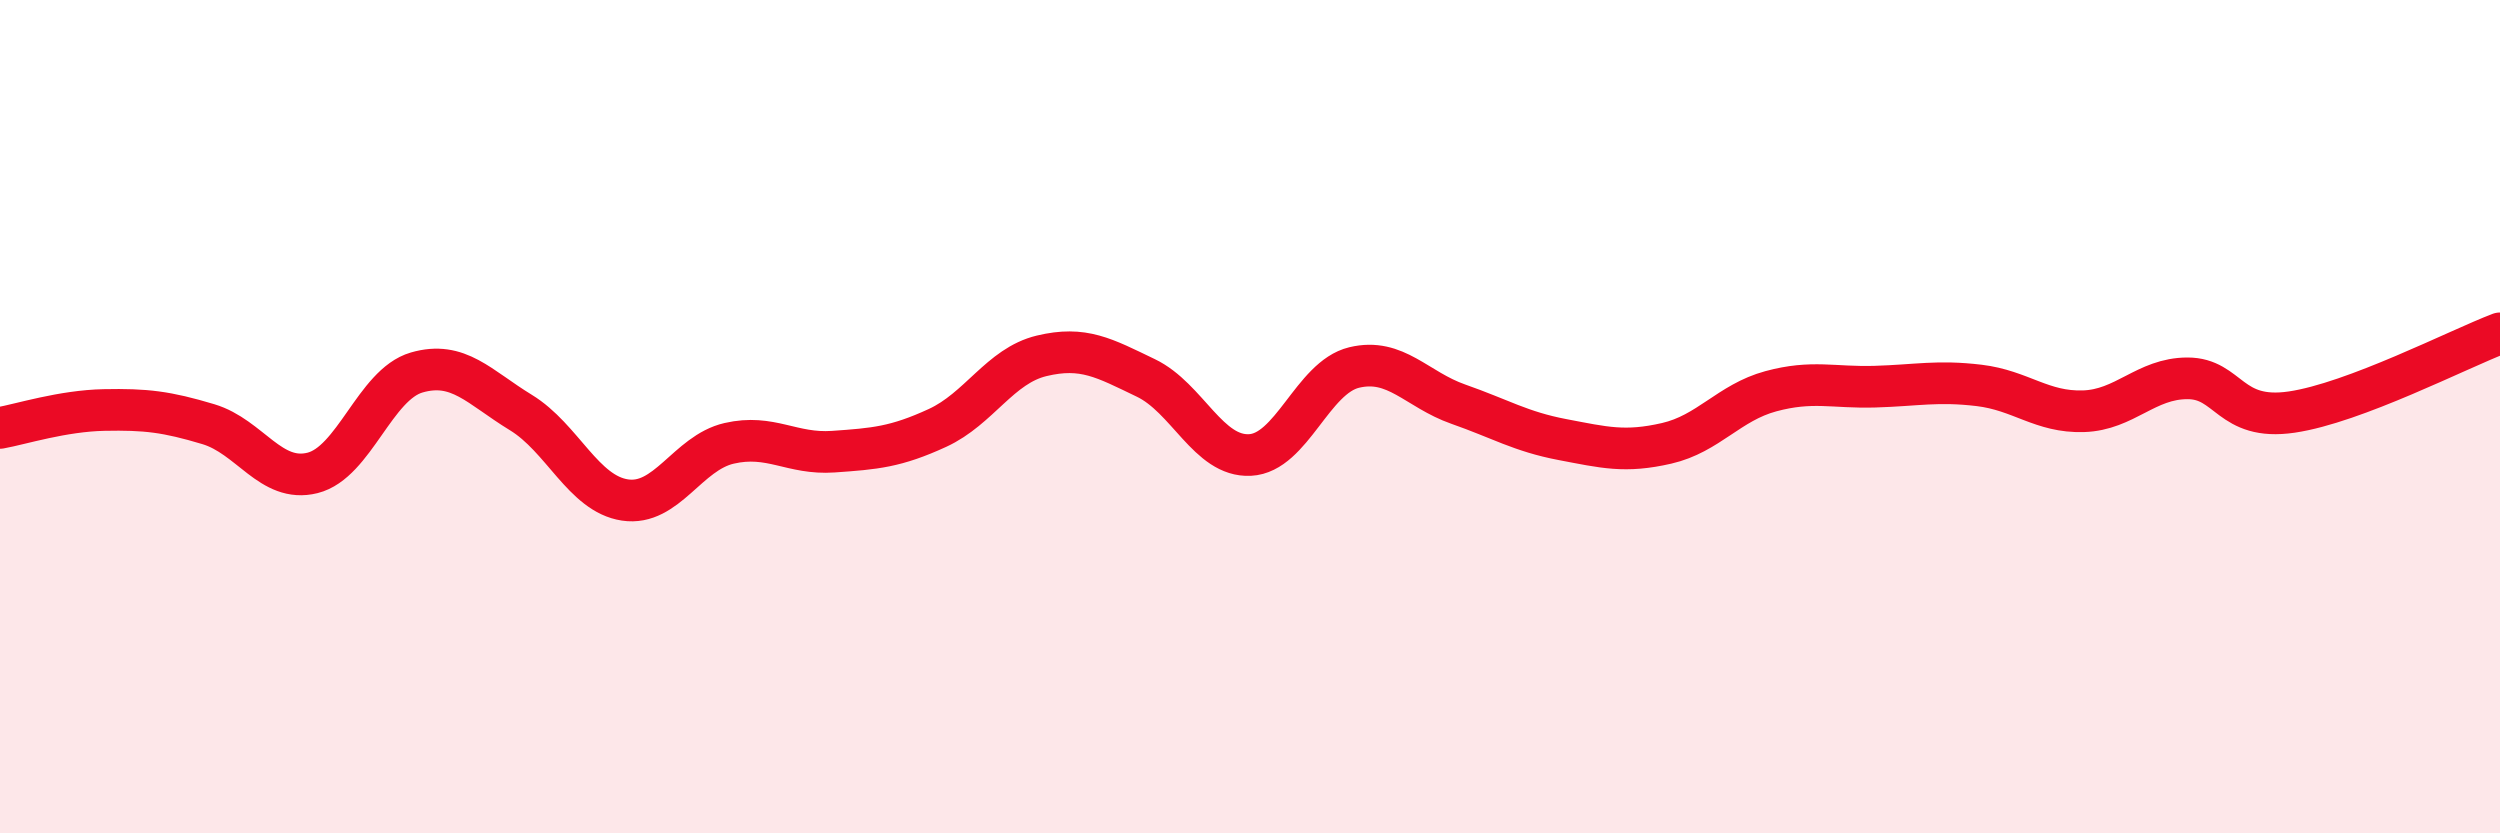 
    <svg width="60" height="20" viewBox="0 0 60 20" xmlns="http://www.w3.org/2000/svg">
      <path
        d="M 0,10.27 C 0.5,10.18 1.5,9.86 2.5,9.84 C 3.5,9.82 4,9.88 5,10.18 C 6,10.48 6.5,11.6 7.5,11.35 C 8.5,11.1 9,9.23 10,8.94 C 11,8.65 11.5,9.29 12.5,9.9 C 13.5,10.51 14,11.85 15,12 C 16,12.15 16.5,10.87 17.5,10.64 C 18.5,10.41 19,10.91 20,10.84 C 21,10.77 21.5,10.73 22.5,10.27 C 23.5,9.81 24,8.78 25,8.54 C 26,8.3 26.5,8.59 27.5,9.07 C 28.5,9.55 29,10.97 30,10.92 C 31,10.87 31.5,9.06 32.5,8.82 C 33.5,8.58 34,9.35 35,9.7 C 36,10.05 36.5,10.36 37.5,10.55 C 38.5,10.74 39,10.87 40,10.64 C 41,10.41 41.5,9.66 42.5,9.39 C 43.5,9.12 44,9.31 45,9.28 C 46,9.25 46.5,9.13 47.5,9.25 C 48.5,9.37 49,9.9 50,9.87 C 51,9.84 51.5,9.08 52.5,9.08 C 53.5,9.08 53.5,10.11 55,9.89 C 56.5,9.67 59,8.38 60,8L60 20L0 20Z"
        fill="#EB0A25"
        opacity="0.1"
        stroke-linecap="round"
        stroke-linejoin="round"
      />
      <path
        d="M 0,10.27 C 0.5,10.18 1.5,9.86 2.5,9.84 C 3.5,9.82 4,9.88 5,10.18 C 6,10.48 6.5,11.6 7.5,11.35 C 8.5,11.1 9,9.23 10,8.94 C 11,8.65 11.5,9.29 12.5,9.9 C 13.5,10.51 14,11.85 15,12 C 16,12.15 16.5,10.87 17.5,10.64 C 18.5,10.41 19,10.91 20,10.84 C 21,10.77 21.5,10.73 22.5,10.27 C 23.5,9.81 24,8.78 25,8.54 C 26,8.3 26.5,8.59 27.5,9.07 C 28.5,9.55 29,10.97 30,10.92 C 31,10.87 31.5,9.06 32.5,8.82 C 33.5,8.58 34,9.35 35,9.7 C 36,10.05 36.5,10.36 37.5,10.55 C 38.5,10.74 39,10.87 40,10.64 C 41,10.41 41.5,9.66 42.5,9.39 C 43.5,9.12 44,9.31 45,9.28 C 46,9.25 46.5,9.13 47.5,9.25 C 48.5,9.37 49,9.9 50,9.87 C 51,9.84 51.5,9.08 52.5,9.08 C 53.5,9.08 53.5,10.11 55,9.89 C 56.5,9.67 59,8.38 60,8"
        stroke="#EB0A25"
        stroke-width="1"
        fill="none"
        stroke-linecap="round"
        stroke-linejoin="round"
      />
    </svg>
  